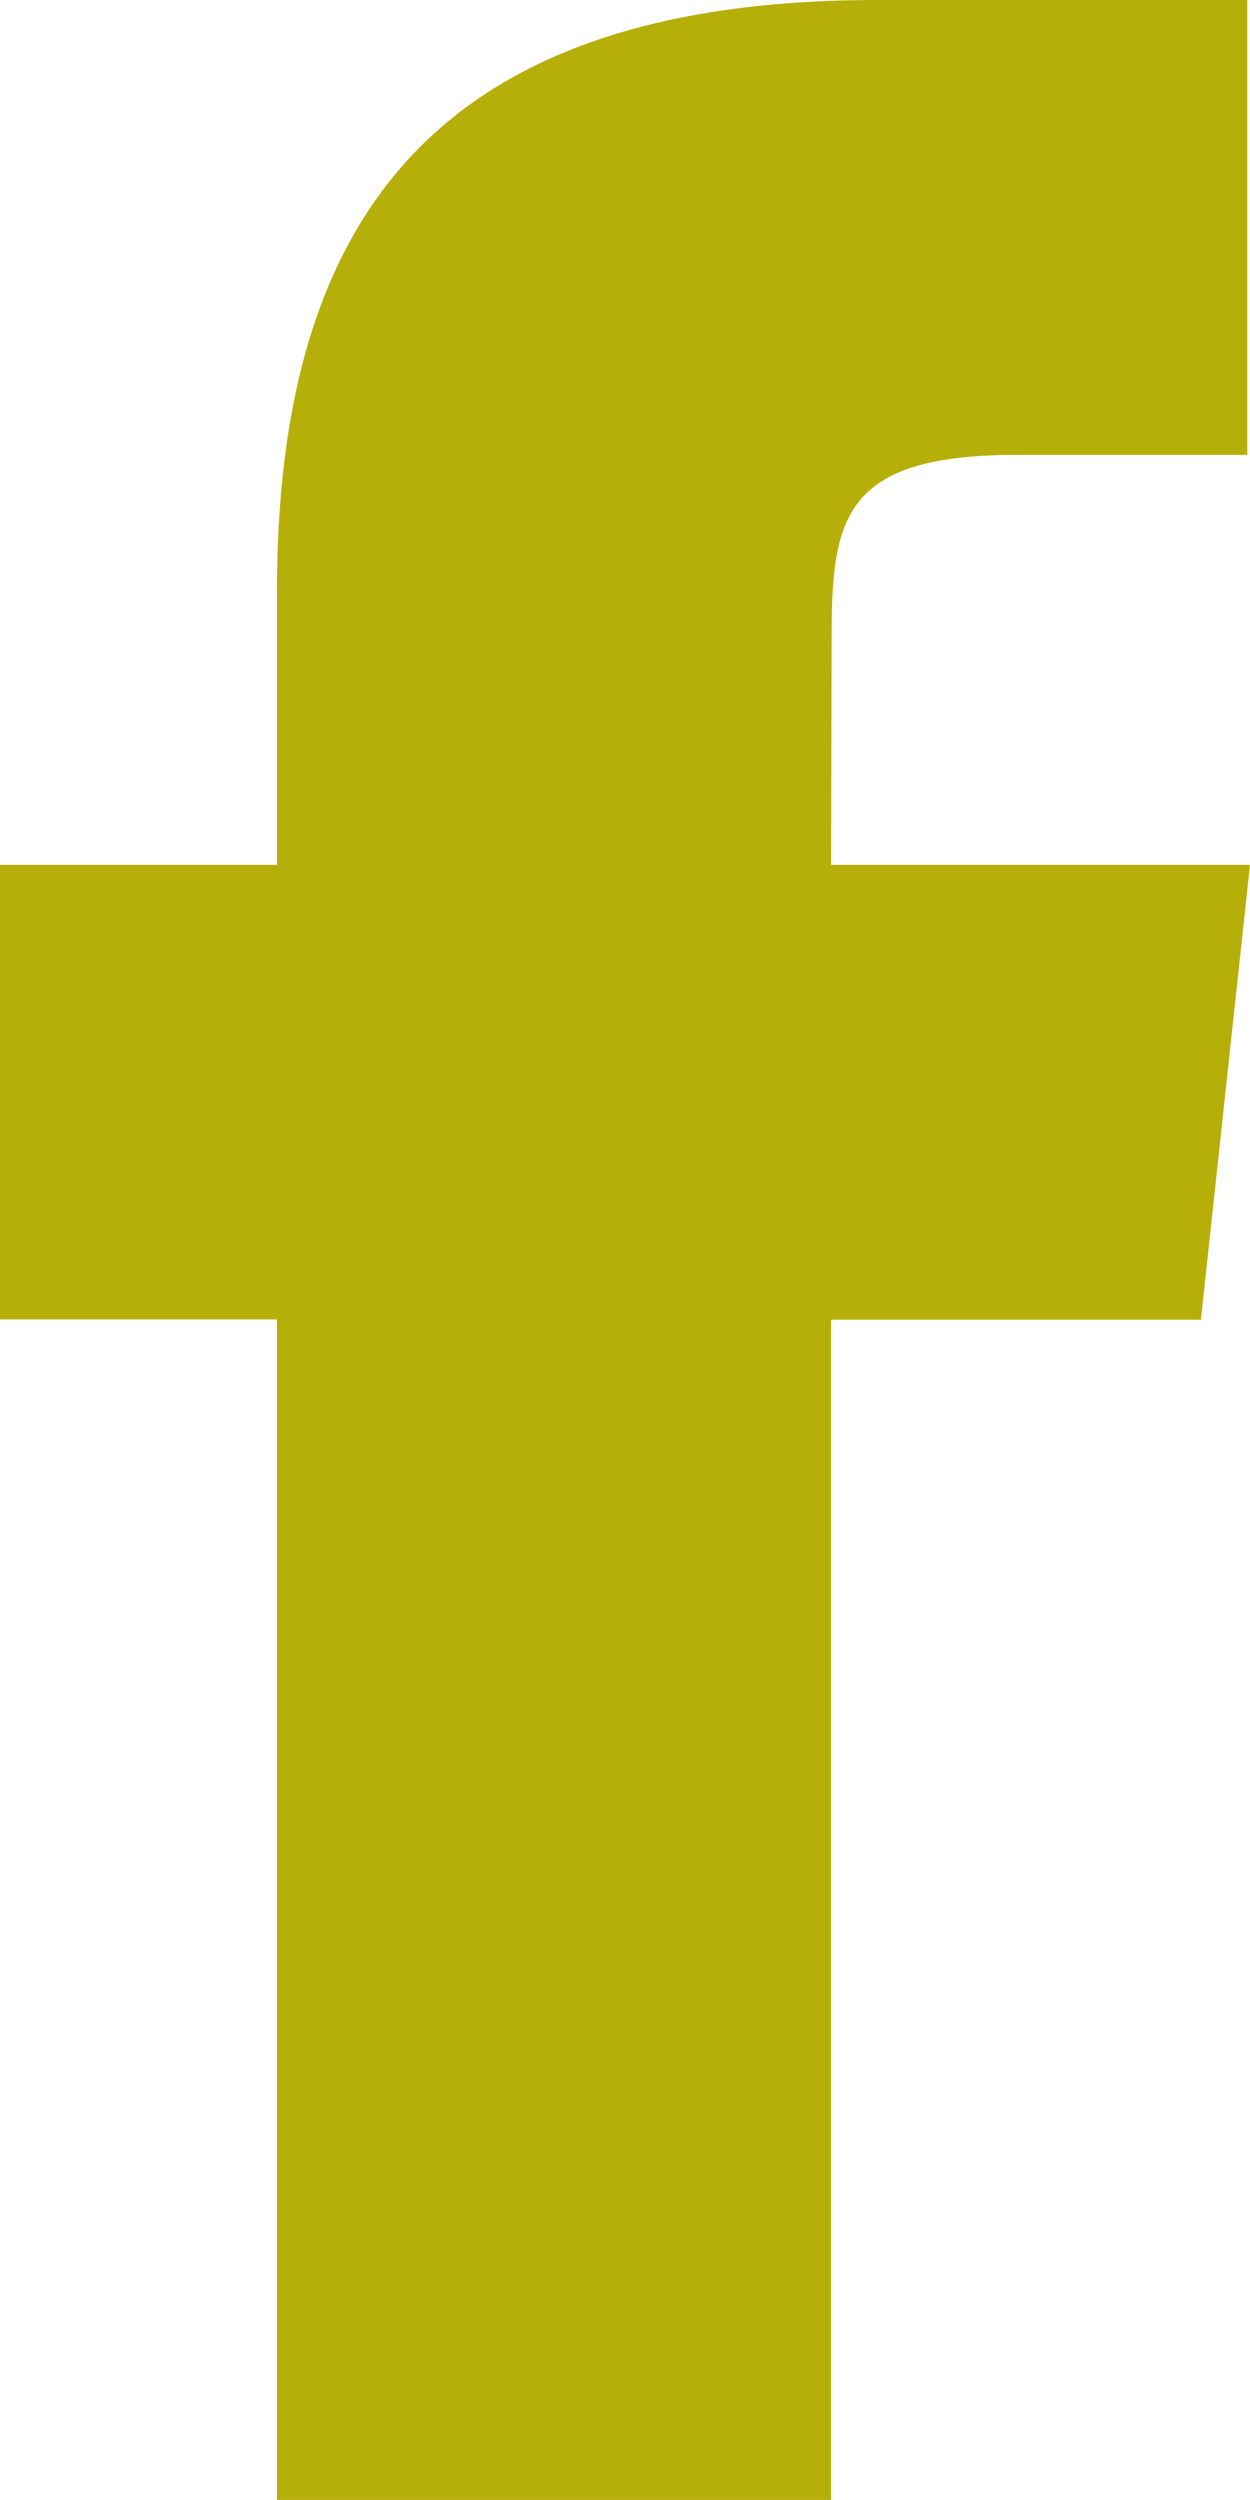 <svg xmlns="http://www.w3.org/2000/svg" width="11.563" height="23.125" viewBox="0 0 11.563 23.125">
    <path d="M7.688 23.125H2.562v-10.92H0V8h2.562V5.473C2.562 2.042 4.008 0 8.117 0h3.421v4.208H9.4c-1.6 0-1.707.587-1.707 1.685L7.688 8h3.875l-.454 4.208H7.688v10.92Z" fill="#b7af09"/>
</svg>

